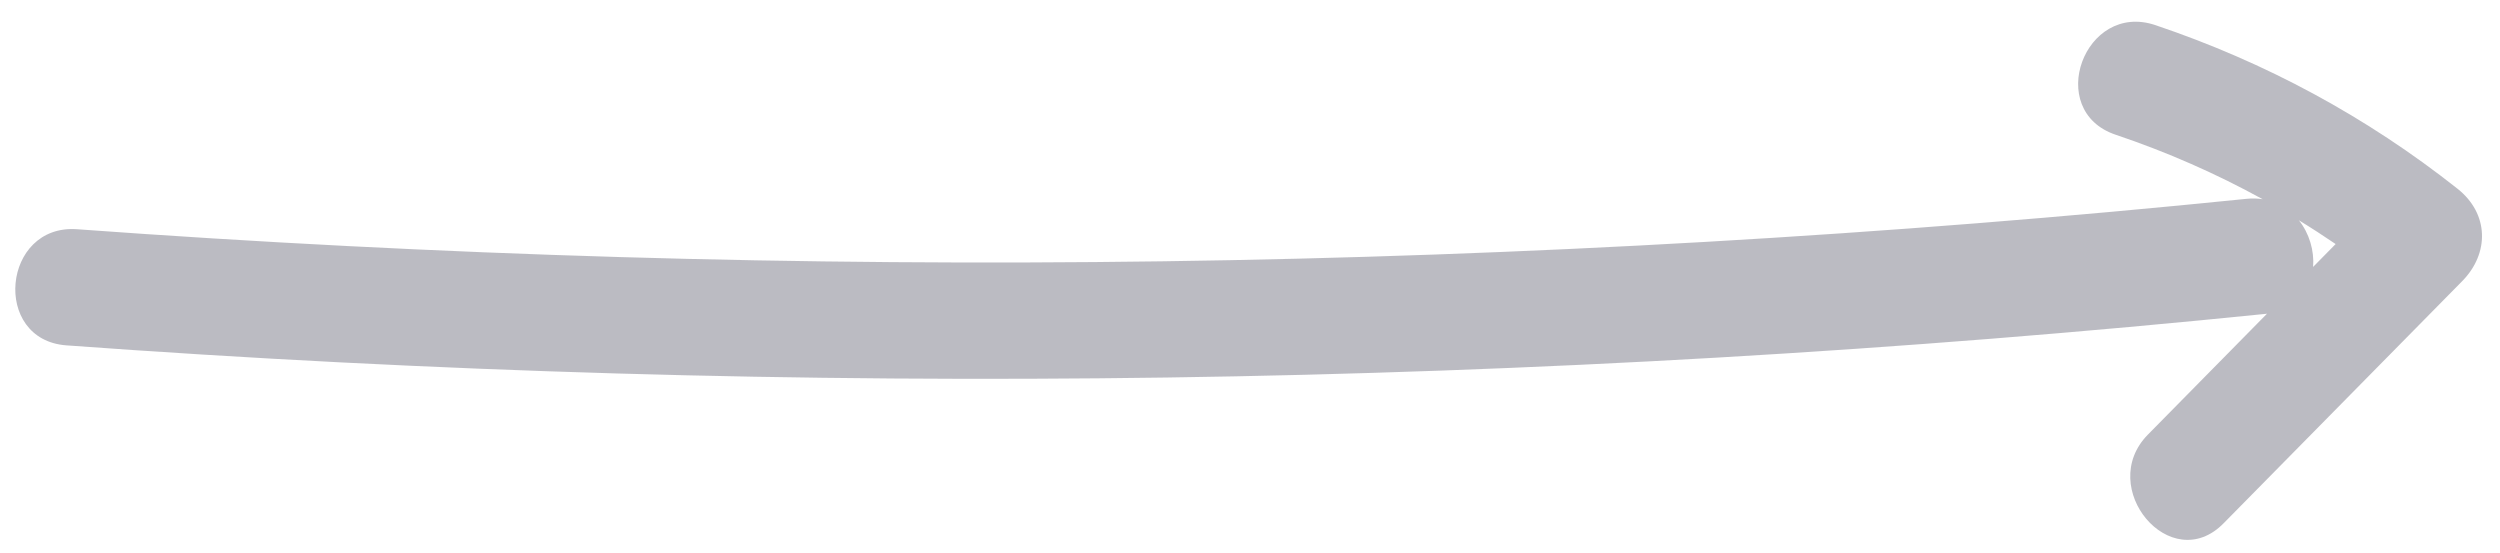 <?xml version="1.0" encoding="UTF-8"?> <svg xmlns="http://www.w3.org/2000/svg" width="95" height="21" viewBox="0 0 95 21" fill="none"><path opacity="0.5" d="M93.387 7.173C89.928 4.436 86.085 2.364 81.906 0.955C79.204 0.044 77.685 4.206 80.393 5.119C82.355 5.78 84.211 6.597 85.981 7.57C85.791 7.541 85.589 7.533 85.374 7.555C57.978 10.34 30.394 10.717 2.93 8.711C0.084 8.503 -0.324 12.915 2.524 13.124C30.361 15.158 58.346 14.748 86.114 11.925C86.126 11.924 86.136 11.921 86.147 11.92C84.639 13.452 83.129 14.983 81.62 16.515C79.637 18.528 82.488 21.925 84.495 19.887C87.518 16.819 90.541 13.751 93.564 10.683C94.608 9.623 94.58 8.118 93.387 7.173ZM87.358 8.371C87.83 8.659 88.294 8.962 88.754 9.274C88.469 9.564 88.183 9.853 87.898 10.143C87.947 9.529 87.755 8.871 87.358 8.371Z" fill="#787987"></path></svg> 